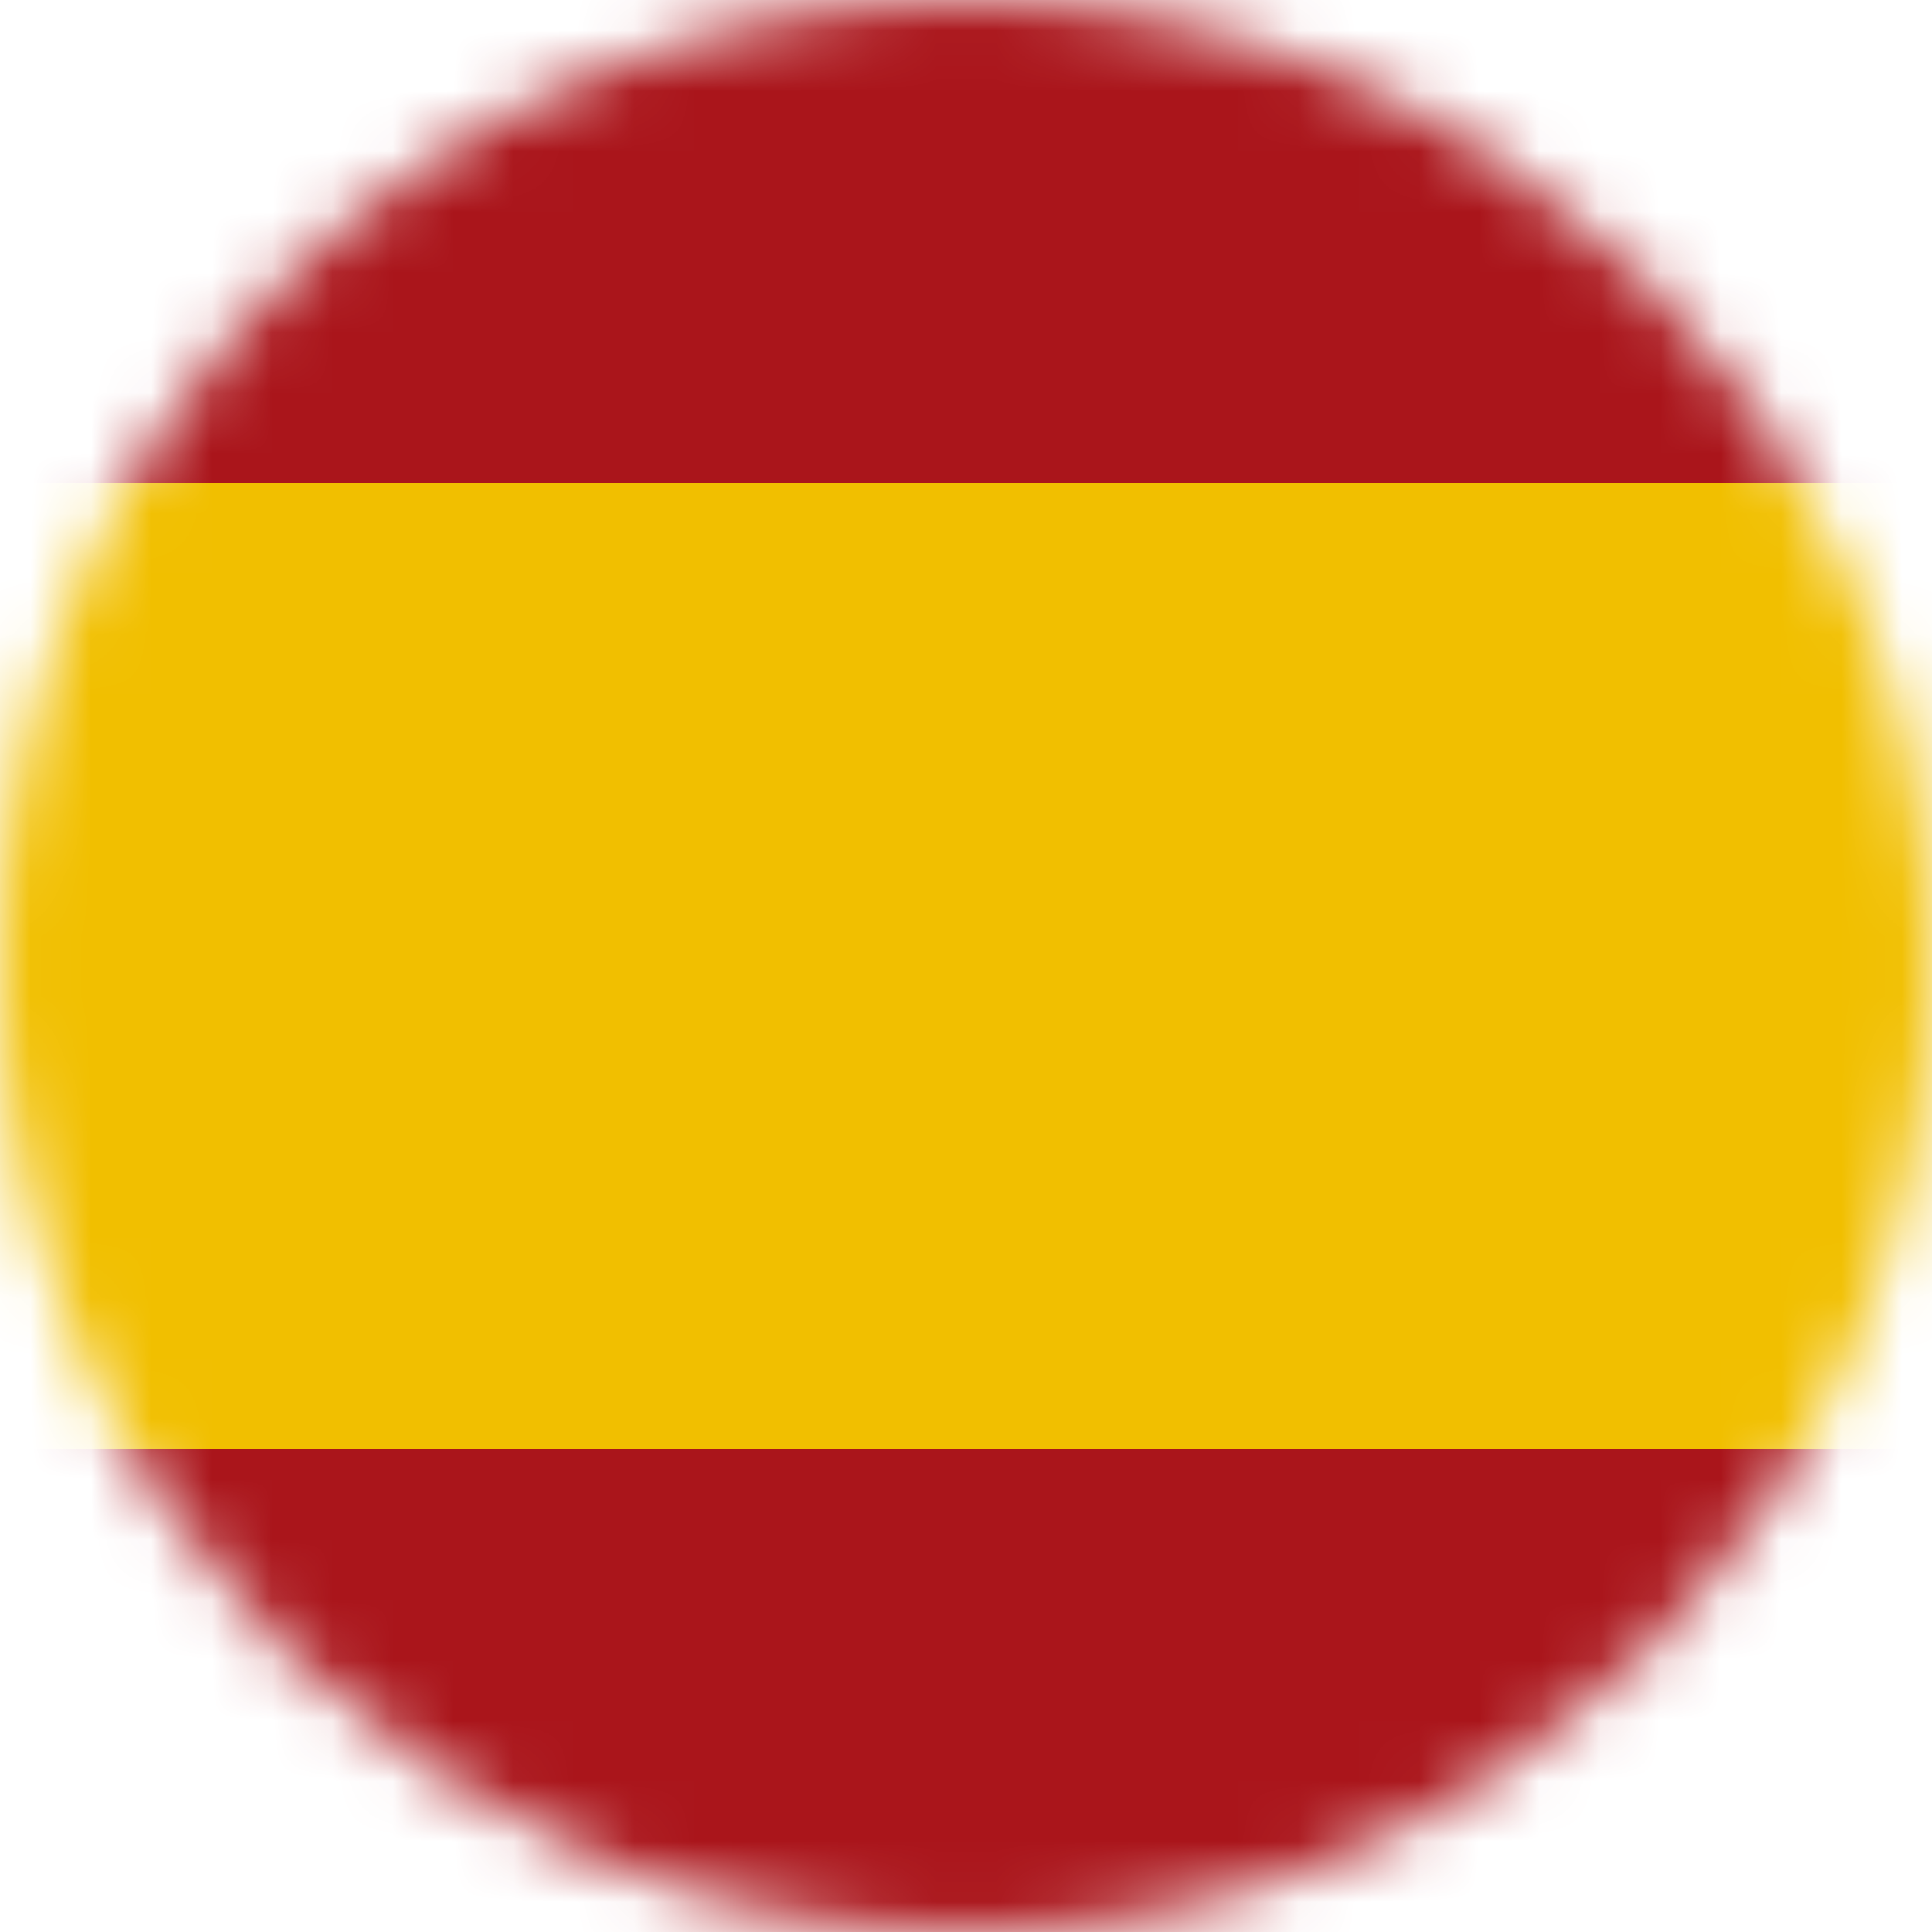 <svg width="32" height="32" viewBox="0 0 32 32" fill="none" xmlns="http://www.w3.org/2000/svg">
  <mask id="mask" maskUnits="userSpaceOnUse" x="0" y="0" width="32" height="32">
    <circle cx="16" cy="16" r="16" fill="white"/>
  </mask>
  <g mask="url(#mask)">
    <rect width="32" height="32" fill="#AA151B"/>
    <rect y="8" width="32" height="16" fill="#F1BF00"/>
  </g>
</svg>
